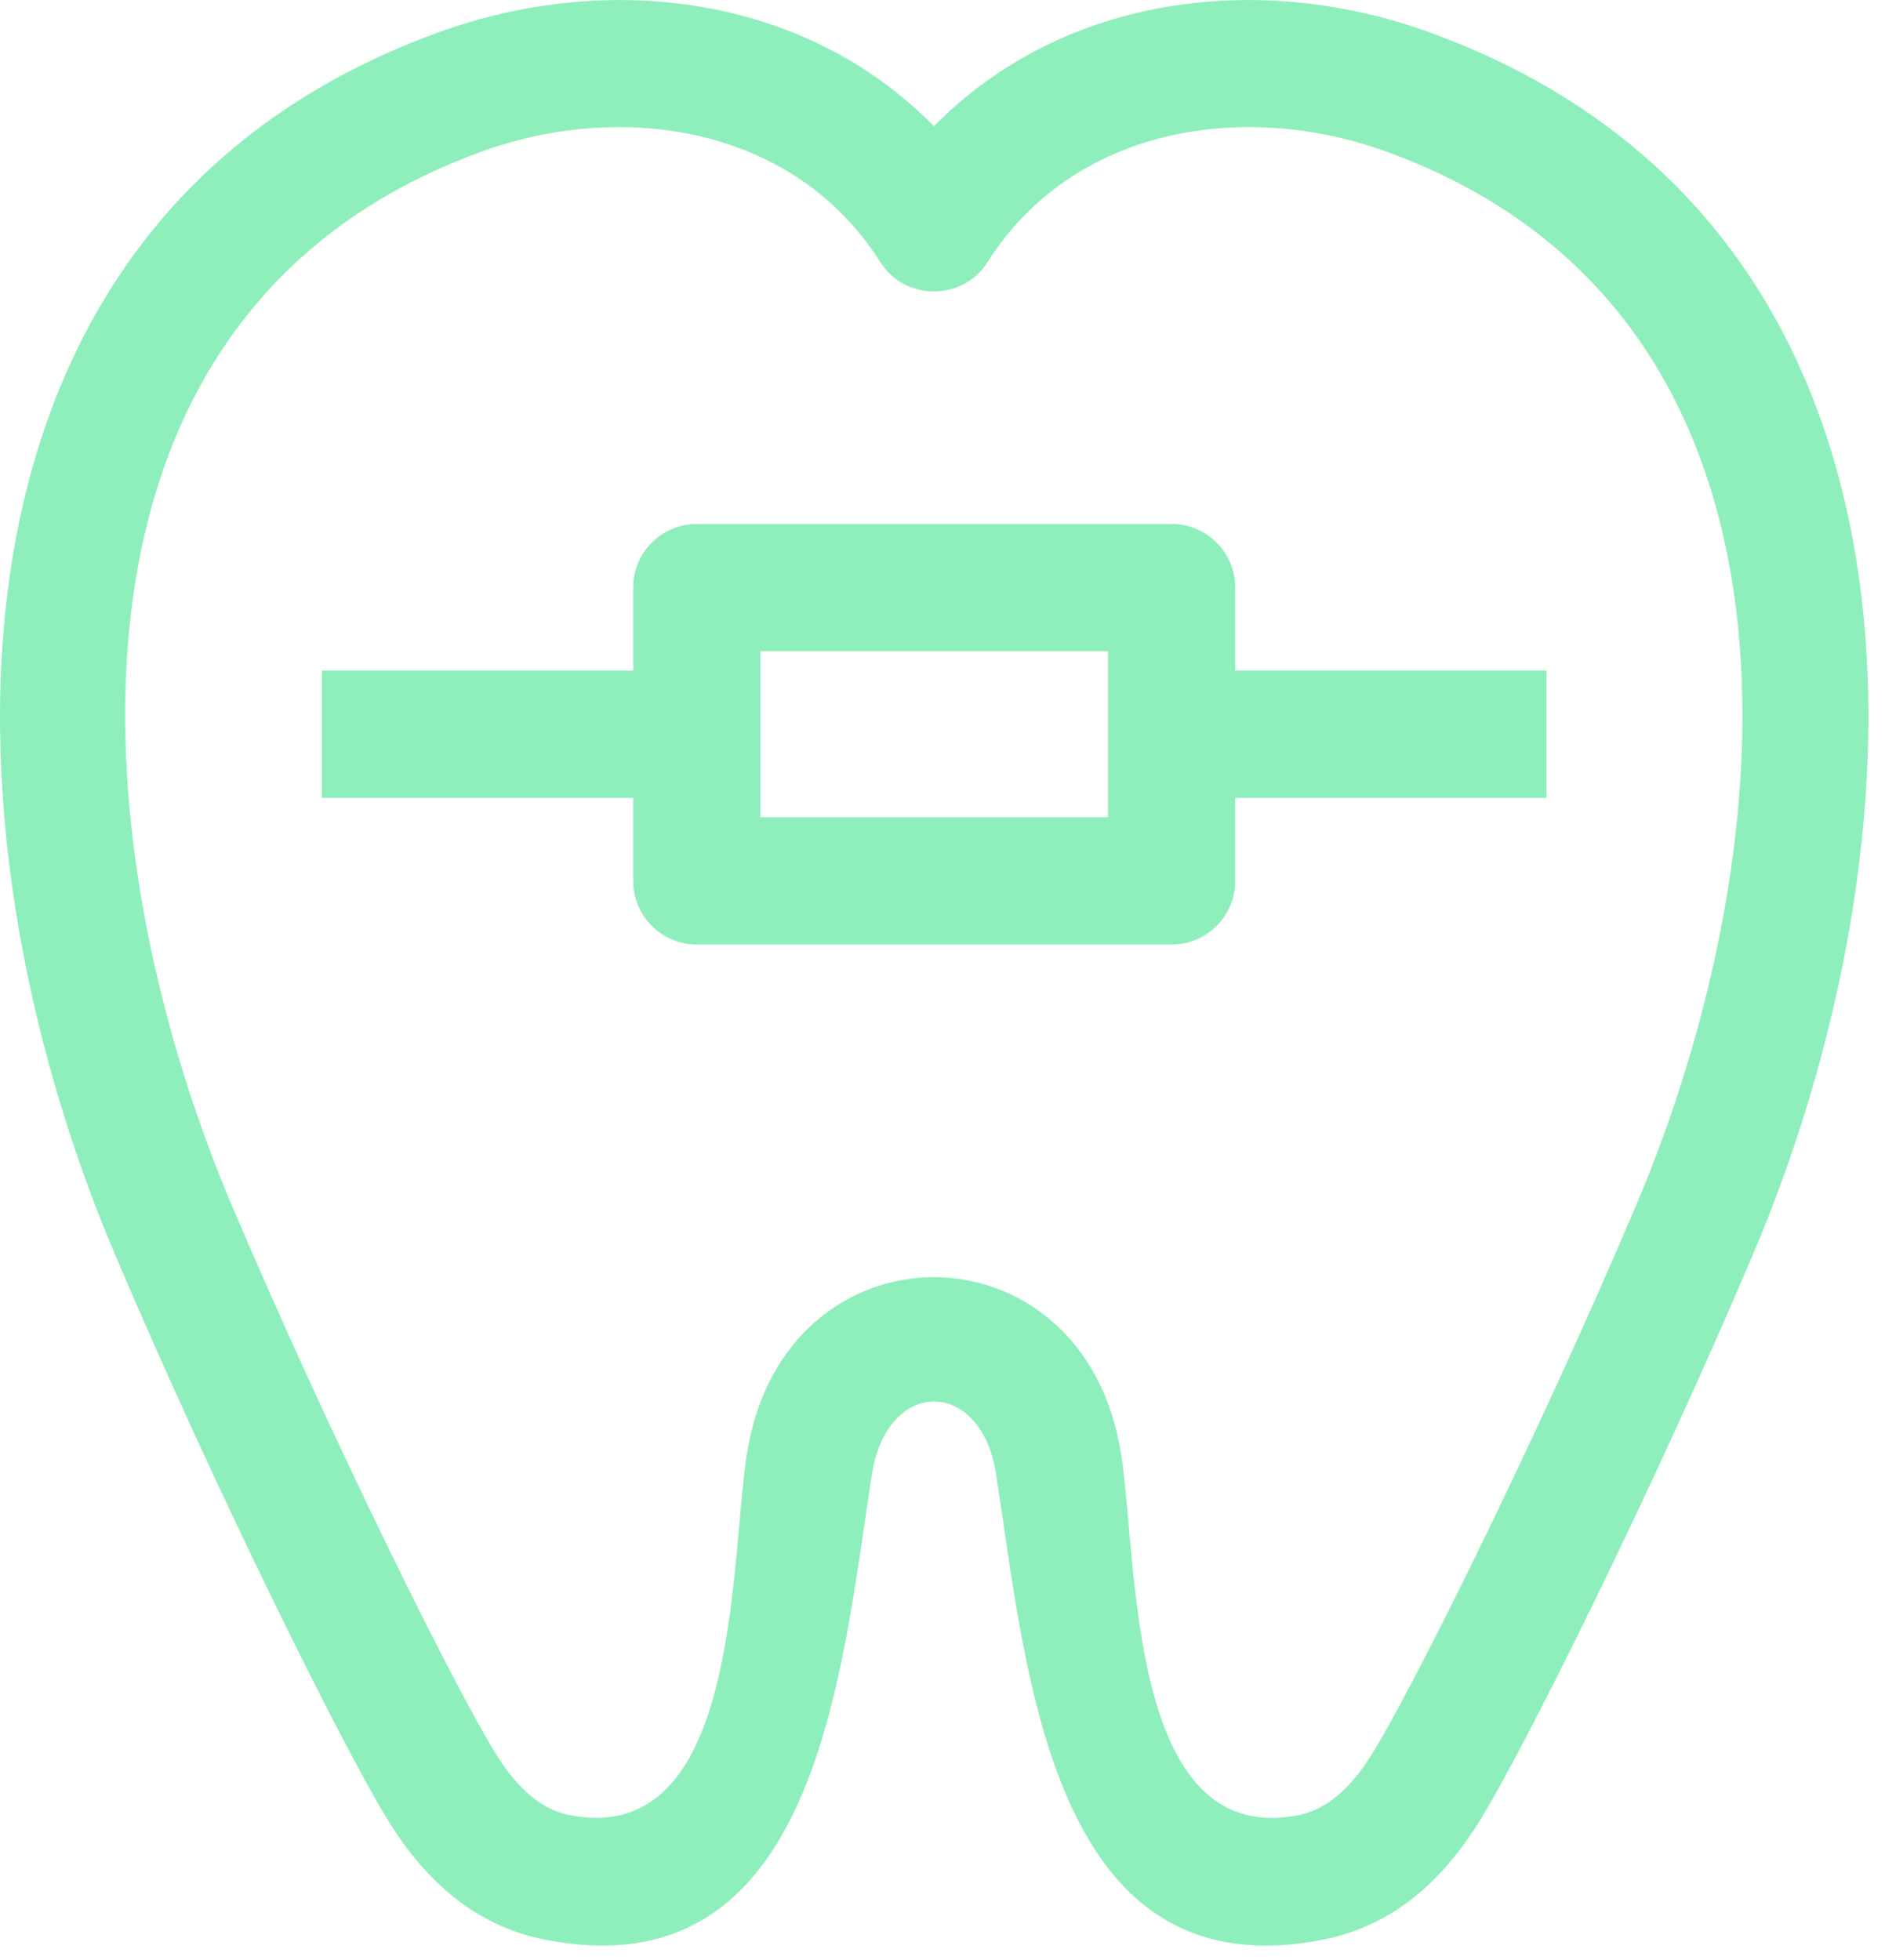 <svg fill="none" height="79" viewBox="0 0 76 79" width="76" xmlns="http://www.w3.org/2000/svg"><path d="m45.202 58.627c.686 4.391.266 15.85 7.102 14.554.972-.185 1.964-.832 2.932-2.348 1.639-2.57 6.797-12.974 10.742-22.275 6.101-14.389 7.916-35.903-10.075-42.444-5.721-2.079-12.623-1.014-16.084 4.449-1.019 1.607-3.362 1.564-4.342-.021-3.457-5.433-10.339-6.509-16.069-4.427-18.005 6.545-16.195 28.013-10.073 42.444 3.946 9.301 9.101 19.703 10.741 22.273.968 1.515 1.957 2.163 2.932 2.348 6.834 1.289 6.414-10.146 7.1-14.542 1.477-9.553 13.626-9.519 15.093-.011zm-17.108-37.506h19.144c1.417 0 2.566 1.148 2.566 2.566v3.346h12.55v5.131h-12.55v3.346c0 1.416-1.148 2.566-2.566 2.566h-19.144c-1.416 0-2.566-1.149-2.566-2.566v-3.346h-12.55v-5.131h12.55v-3.346c0-1.417 1.149-2.566 2.566-2.566zm16.578 5.131h-14.014v6.692h14.014zm-9.517 33.166c-1.24 7.951-2.188 20.856-13.091 18.79-2.272-.429-4.441-1.723-6.297-4.63-1.737-2.722-7.098-13.502-11.142-23.036-7.336-17.299-7.913-41.62 13.04-49.234 6.825-2.481 14.763-1.537 19.991 3.779 5.226-5.314 13.166-6.261 19.991-3.78 20.944 7.612 20.423 31.82 13.041 49.234-4.045 9.535-9.405 20.316-11.141 23.038-1.856 2.908-4.026 4.201-6.298 4.63-10.907 2.062-11.851-10.844-13.092-18.803-.597-3.872-4.395-3.886-4.999.013z" fill="#8FEFBC"/></svg>